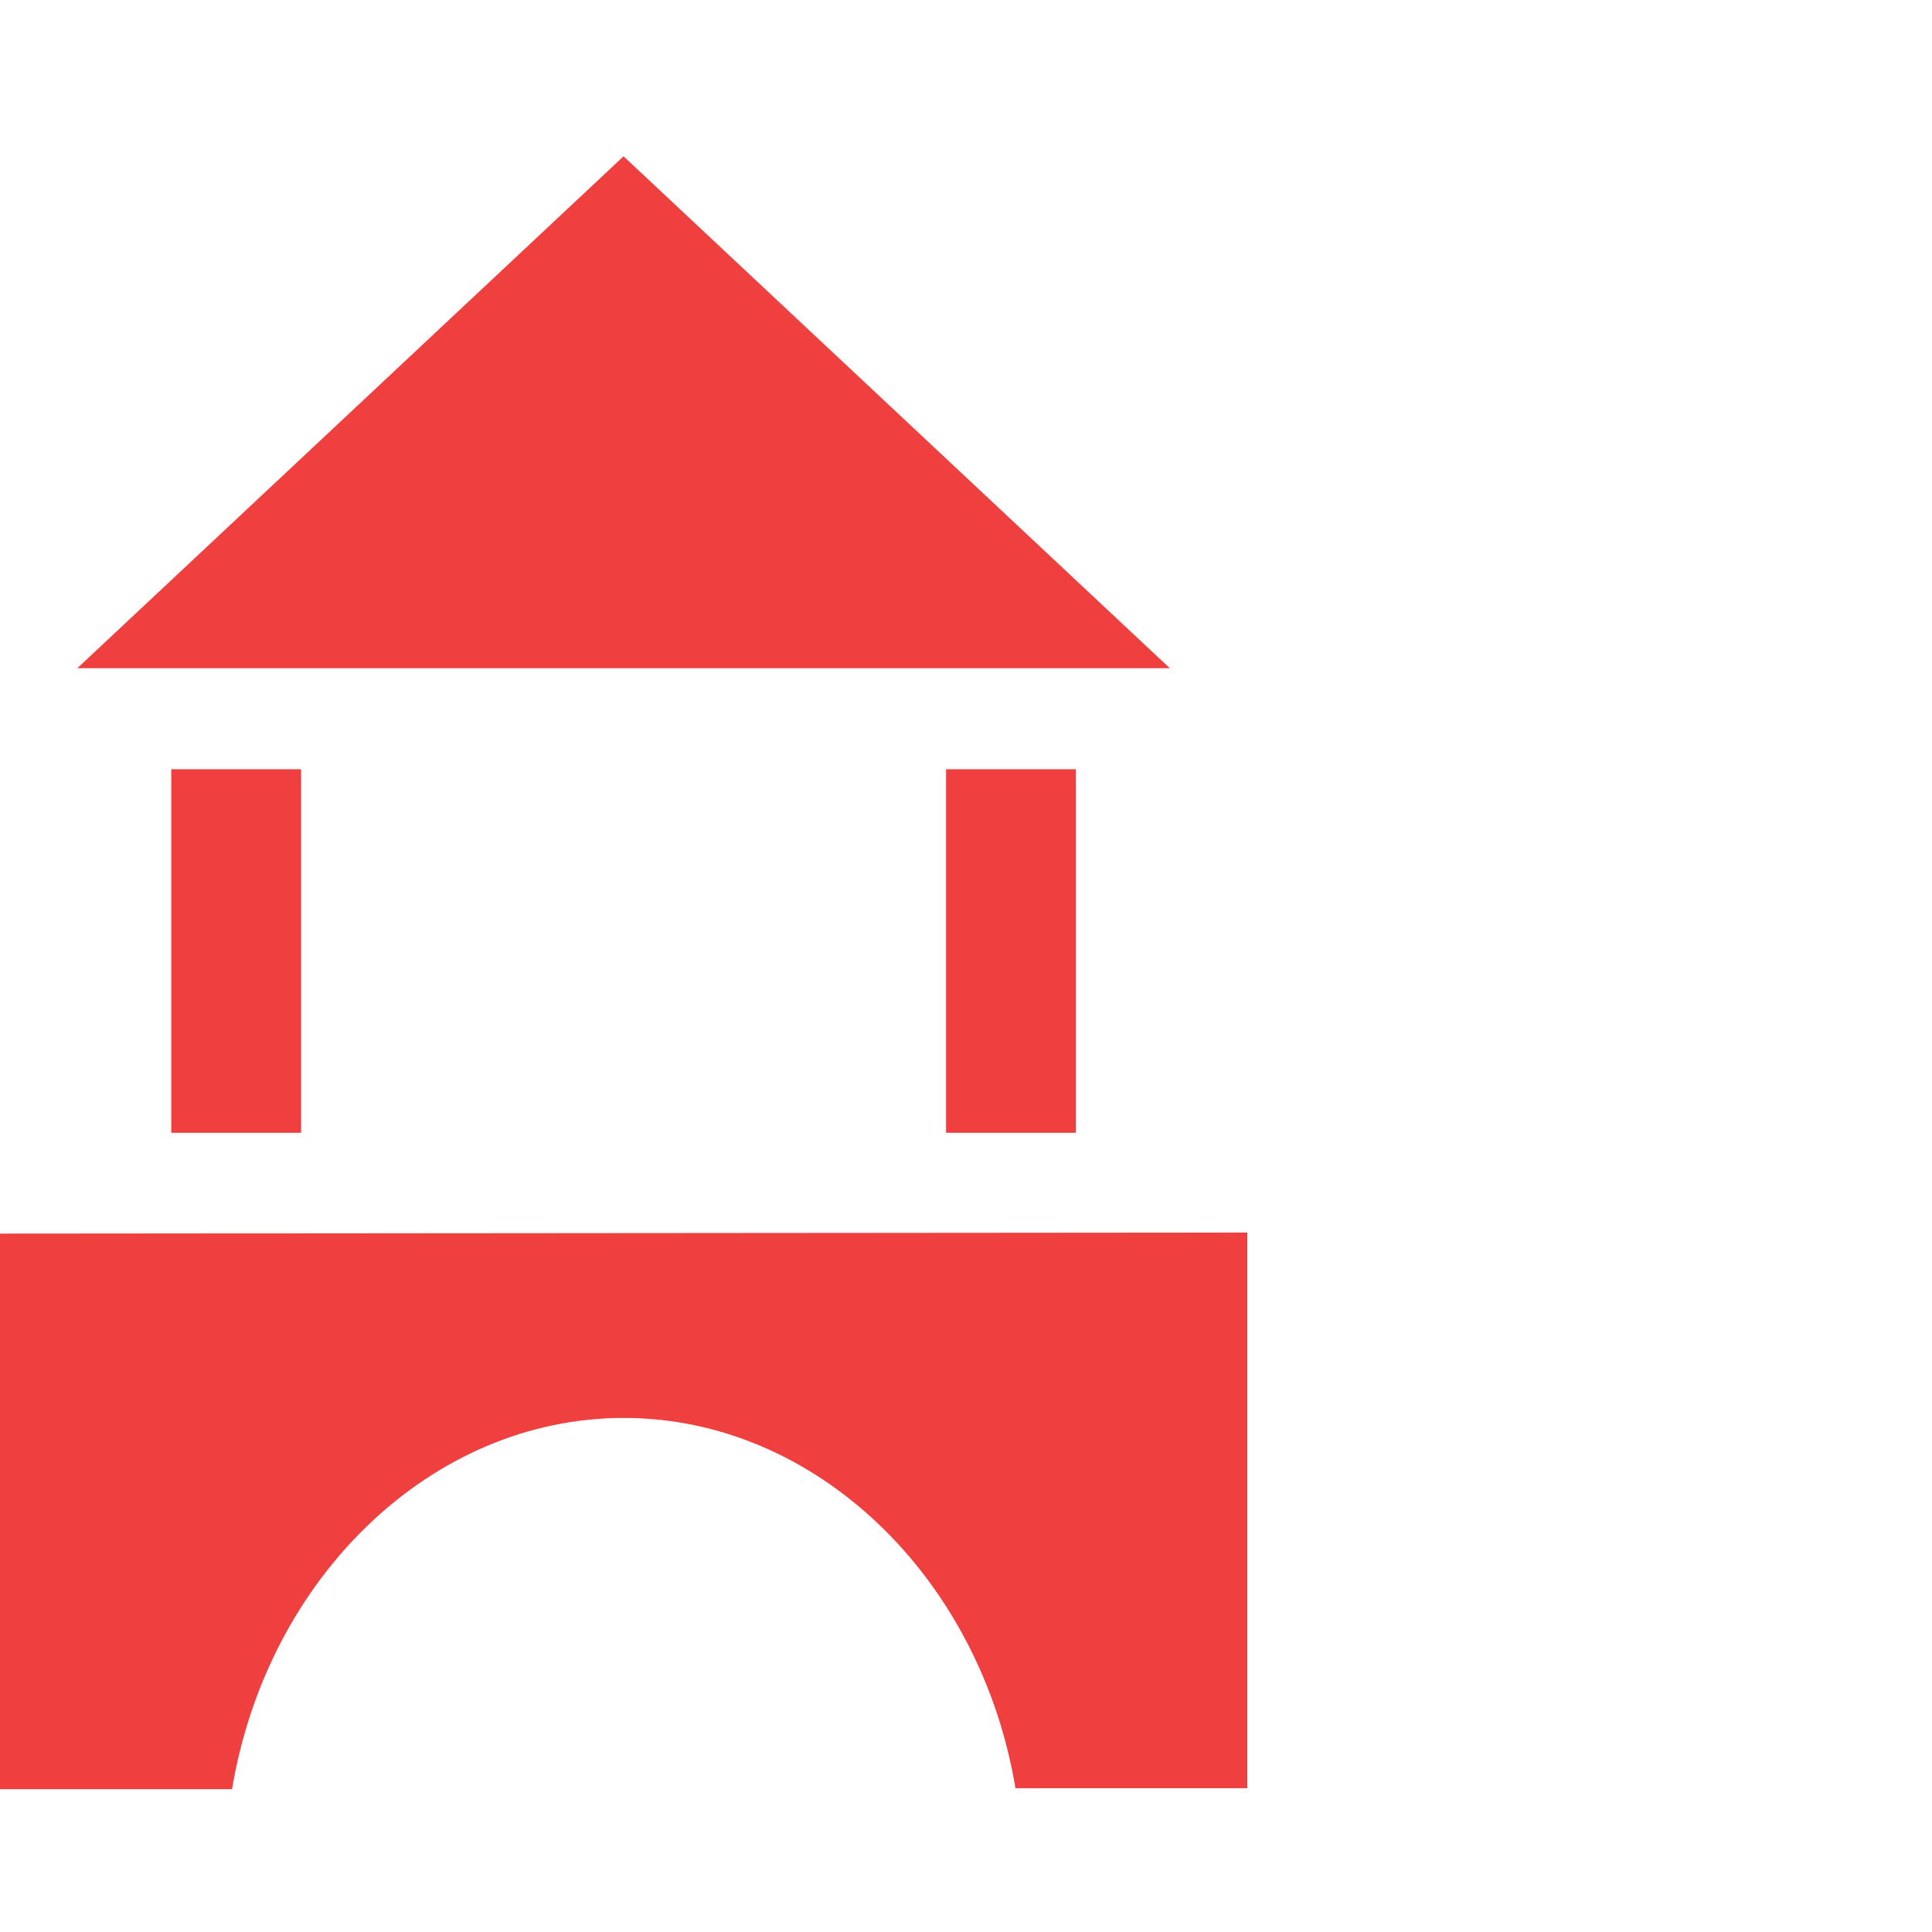 <svg width="120" height="120" viewBox="0 0 120 120" fill="none" xmlns="http://www.w3.org/2000/svg">
<path d="M0 76.62V111.129H14.412C16.612 97.955 26.824 88.07 38.743 88.07C50.662 88.07 60.877 97.955 63.073 111.069H77.472V76.557L0 76.62Z" fill="#EF3F3F"/>
<path d="M58.763 47.779H66.828V70.359H58.763V47.779Z" fill="#EF3F3F"/>
<path d="M10.638 47.779H18.699V70.359H10.638V47.779Z" fill="#EF3F3F"/>
<path d="M7.499 41.505H72.659L38.729 9.709L4.8 41.505H7.499Z" fill="#EF3F3F"/>
</svg>
